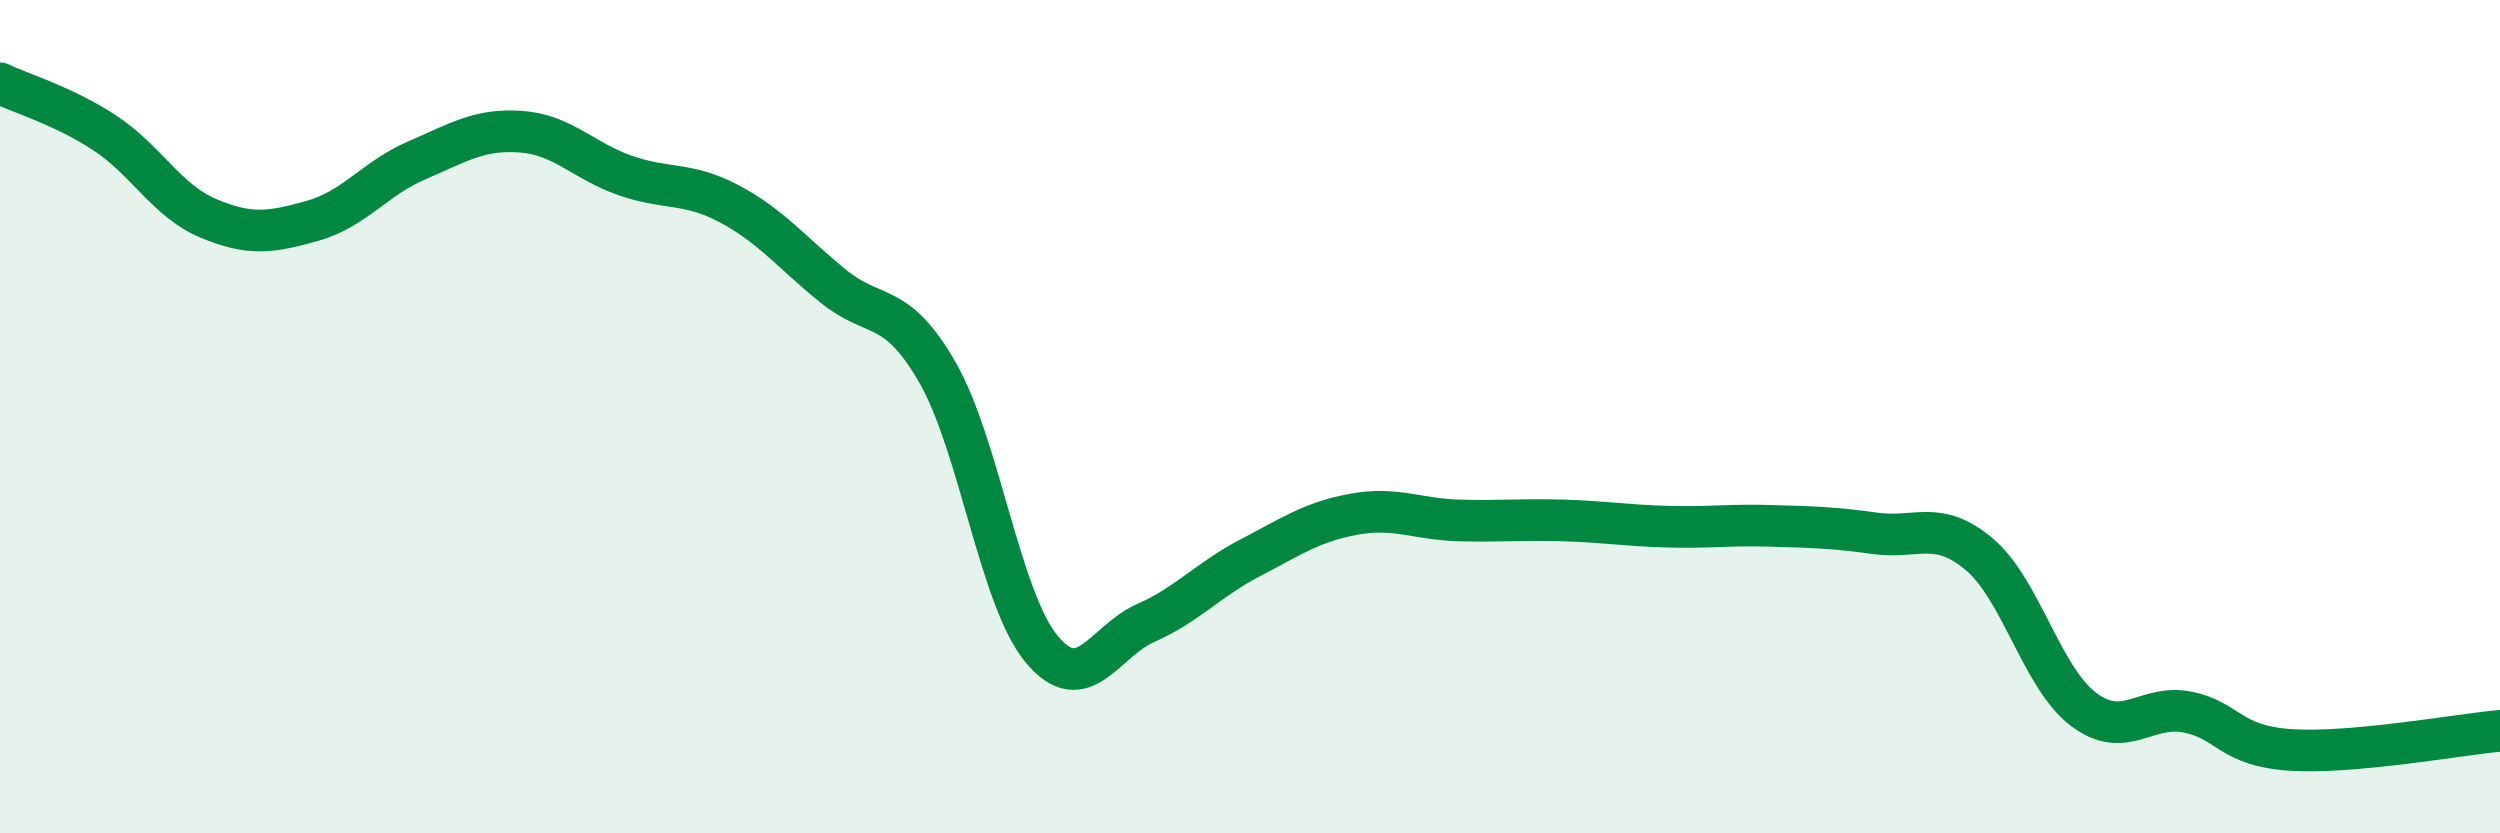 
    <svg width="60" height="20" viewBox="0 0 60 20" xmlns="http://www.w3.org/2000/svg">
      <path
        d="M 0,2 C 0.5,2.24 1.5,2.53 2.5,3.18 C 3.5,3.83 4,4.82 5,5.24 C 6,5.66 6.5,5.58 7.5,5.3 C 8.5,5.02 9,4.28 10,3.85 C 11,3.42 11.5,3.09 12.5,3.16 C 13.5,3.23 14,3.86 15,4.21 C 16,4.56 16.5,4.36 17.5,4.89 C 18.5,5.42 19,6.06 20,6.87 C 21,7.68 21.5,7.2 22.5,8.94 C 23.5,10.68 24,14.38 25,15.58 C 26,16.78 26.5,15.39 27.5,14.95 C 28.5,14.51 29,13.91 30,13.39 C 31,12.87 31.5,12.52 32.5,12.34 C 33.5,12.16 34,12.46 35,12.49 C 36,12.52 36.5,12.46 37.5,12.49 C 38.5,12.52 39,12.61 40,12.64 C 41,12.67 41.5,12.59 42.5,12.62 C 43.5,12.65 44,12.66 45,12.8 C 46,12.94 46.5,12.46 47.5,13.3 C 48.5,14.14 49,16.26 50,17.02 C 51,17.78 51.5,16.89 52.5,17.09 C 53.5,17.29 53.5,17.91 55,18 C 56.5,18.09 59,17.63 60,17.54L60 20L0 20Z"
        fill="#008740"
        opacity="0.1"
        stroke-linecap="round"
        stroke-linejoin="round"
      />
      <path
        d="M 0,2 C 0.5,2.24 1.5,2.53 2.5,3.18 C 3.5,3.83 4,4.82 5,5.24 C 6,5.66 6.5,5.58 7.5,5.3 C 8.5,5.02 9,4.28 10,3.85 C 11,3.42 11.5,3.09 12.5,3.16 C 13.5,3.23 14,3.86 15,4.21 C 16,4.56 16.5,4.36 17.5,4.89 C 18.5,5.42 19,6.06 20,6.87 C 21,7.68 21.5,7.2 22.5,8.94 C 23.5,10.68 24,14.38 25,15.58 C 26,16.78 26.5,15.39 27.5,14.95 C 28.5,14.51 29,13.91 30,13.39 C 31,12.87 31.5,12.52 32.5,12.34 C 33.5,12.16 34,12.46 35,12.49 C 36,12.52 36.5,12.46 37.5,12.49 C 38.5,12.52 39,12.61 40,12.64 C 41,12.67 41.5,12.59 42.5,12.62 C 43.5,12.65 44,12.66 45,12.8 C 46,12.94 46.5,12.46 47.5,13.3 C 48.5,14.14 49,16.26 50,17.02 C 51,17.78 51.5,16.89 52.5,17.09 C 53.5,17.29 53.5,17.91 55,18 C 56.5,18.09 59,17.63 60,17.54"
        stroke="#008740"
        stroke-width="1"
        fill="none"
        stroke-linecap="round"
        stroke-linejoin="round"
      />
    </svg>
  